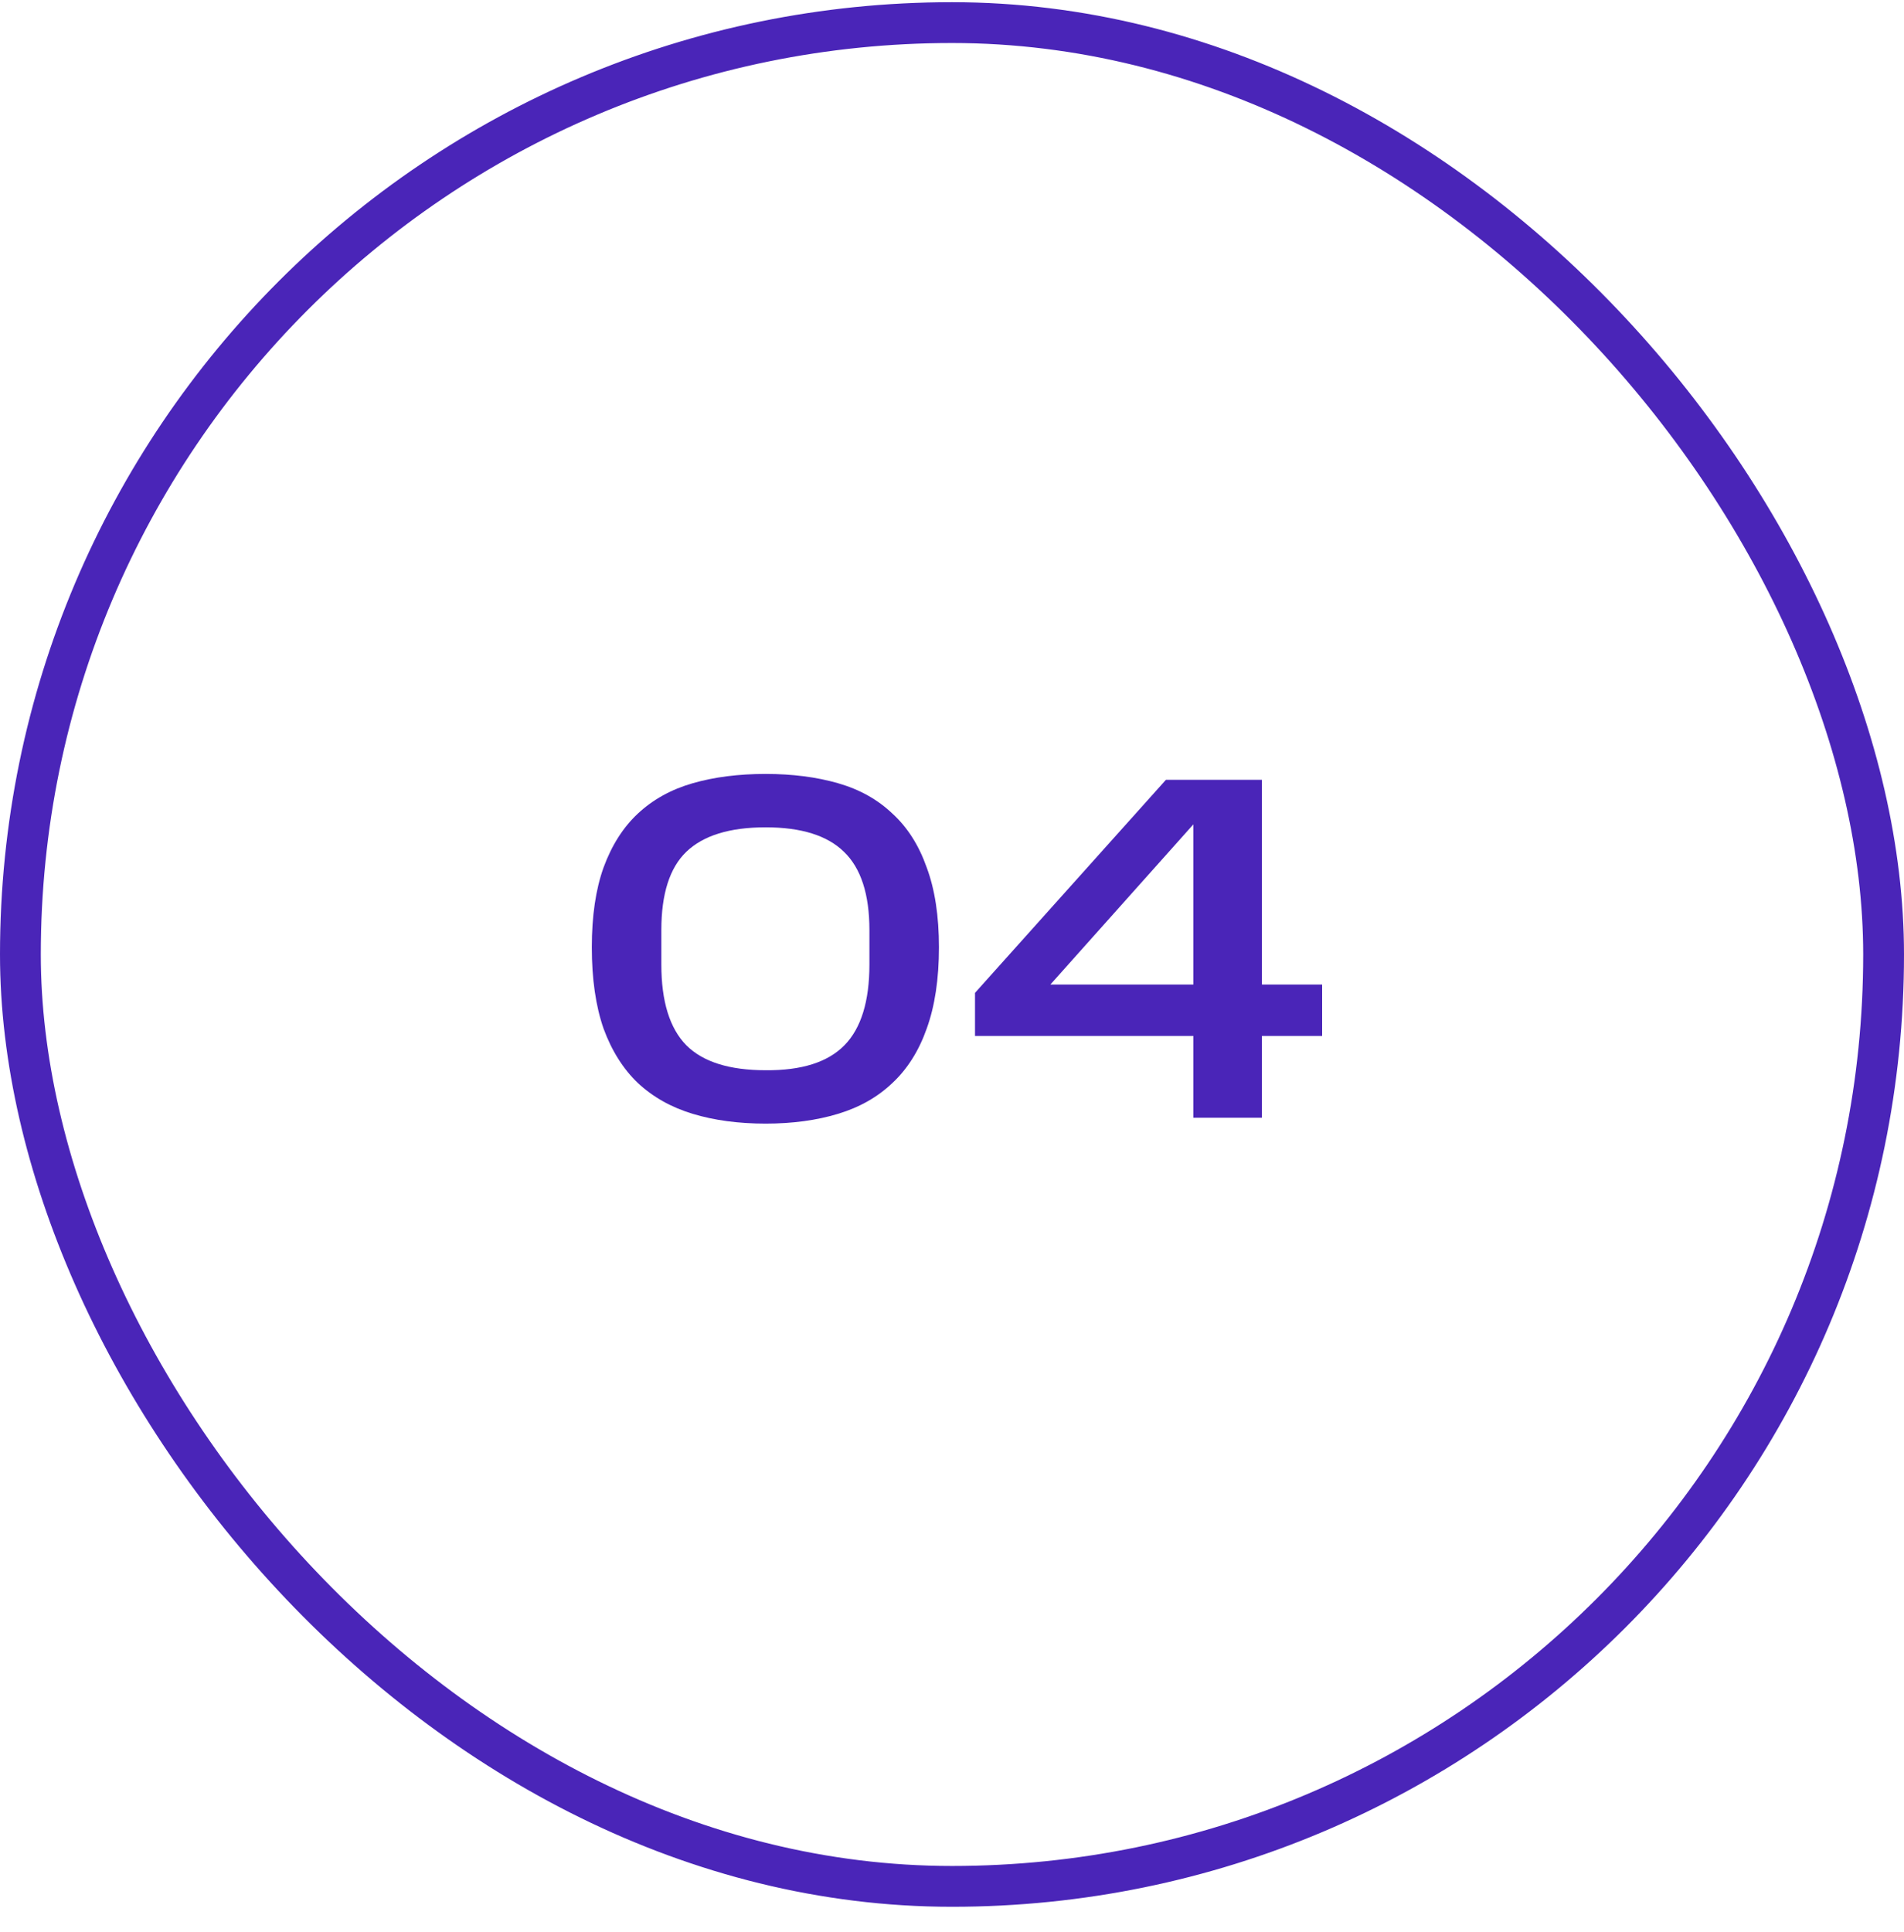 <?xml version="1.0" encoding="UTF-8"?> <svg xmlns="http://www.w3.org/2000/svg" width="70" height="71" viewBox="0 0 70 71" fill="none"><rect x="0.75" y="0.831" width="68.5" height="68.5" rx="34.25" stroke="#4A25B8" stroke-width="1.5"></rect><path d="M31.964 34.187C31.964 32.867 31.652 31.907 31.028 31.307C30.416 30.707 29.456 30.407 28.148 30.407C26.828 30.407 25.856 30.707 25.232 31.307C24.62 31.895 24.314 32.855 24.314 34.187V35.447C24.314 36.803 24.62 37.793 25.232 38.417C25.844 39.029 26.816 39.335 28.148 39.335C29.468 39.347 30.434 39.041 31.046 38.417C31.658 37.793 31.964 36.803 31.964 35.447V34.187ZM21.758 34.817C21.758 33.665 21.902 32.687 22.19 31.883C22.49 31.067 22.91 30.407 23.45 29.903C24.002 29.387 24.674 29.015 25.466 28.787C26.258 28.559 27.152 28.445 28.148 28.445C29.132 28.445 30.02 28.559 30.812 28.787C31.604 29.015 32.27 29.387 32.81 29.903C33.362 30.407 33.782 31.067 34.07 31.883C34.37 32.687 34.52 33.665 34.52 34.817C34.52 35.981 34.37 36.977 34.07 37.805C33.782 38.621 33.362 39.287 32.81 39.803C32.27 40.319 31.604 40.697 30.812 40.937C30.02 41.177 29.132 41.297 28.148 41.297C27.152 41.297 26.258 41.177 25.466 40.937C24.674 40.697 24.002 40.319 23.45 39.803C22.91 39.287 22.49 38.621 22.19 37.805C21.902 36.977 21.758 35.981 21.758 34.817ZM42.865 28.661H46.394V36.185H48.608V38.075H46.394V41.081H43.873V38.075H35.846V36.491L42.865 28.661ZM43.873 36.185V30.299L38.617 36.185H43.873Z" fill="#4A25B8"></path></svg> 